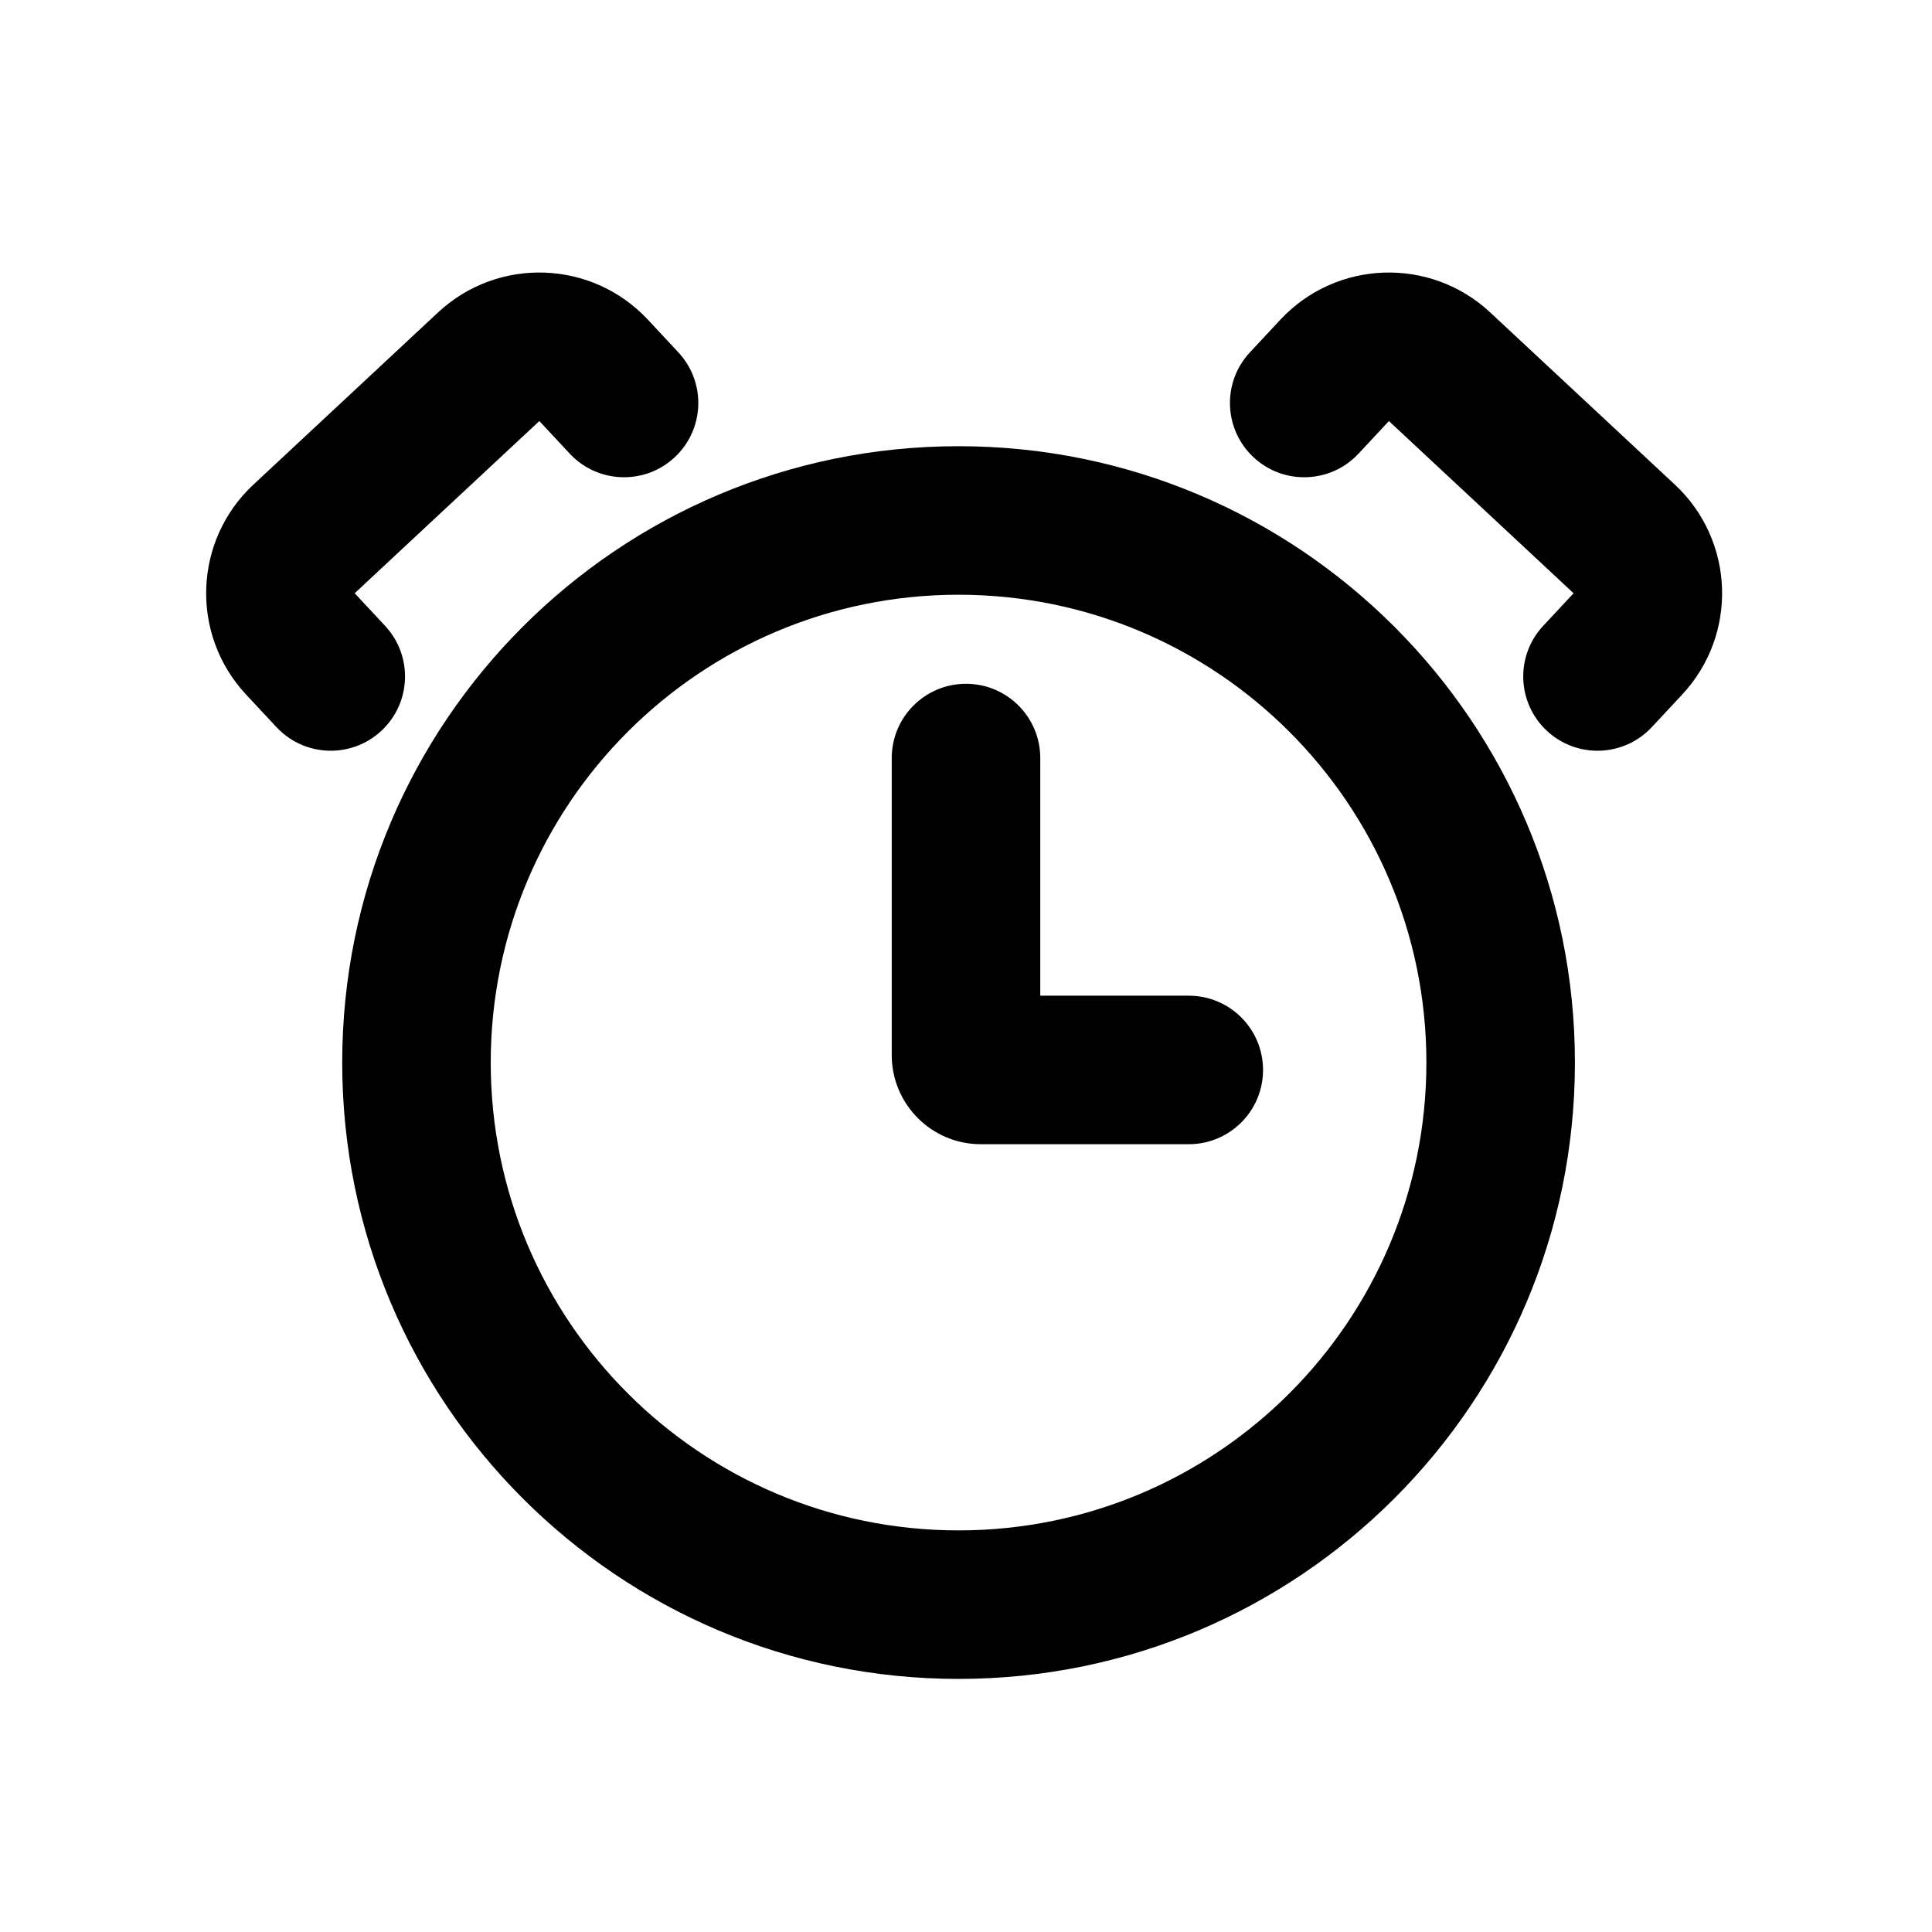 <?xml version="1.0" encoding="UTF-8"?>
<!-- The Best Svg Icon site in the world: iconSvg.co, Visit us! https://iconsvg.co -->
<svg fill="#000000" width="800px" height="800px" version="1.1" viewBox="144 144 512 512" xmlns="http://www.w3.org/2000/svg">
 <g>
  <path d="m400 325.21c10.867 0 19.68 8.812 19.68 19.68v62.977h39.359c10.867 0 19.68 8.812 19.68 19.68 0 10.867-8.812 19.68-19.68 19.68h-55.105c-13.043 0-23.613-10.574-23.613-23.617v-78.719c0-10.867 8.809-19.68 19.68-19.68z" fill-rule="evenodd"/>
  <path d="m538.92 226.8c-15.898-14.828-40.805-13.957-55.629 1.941l-8.051 8.637c-7.414 7.949-6.981 20.402 0.969 27.812 7.949 7.414 20.402 6.981 27.816-0.969l8.051-8.637 48.938 45.633-8.051 8.637c-7.414 7.949-6.981 20.402 0.973 27.812 7.945 7.414 20.398 6.981 27.809-0.969l8.055-8.637c14.828-15.898 13.957-40.805-1.941-55.629z"/>
  <path d="m209.21 328.06c-14.828-15.898-13.957-40.805 1.941-55.629l48.938-45.633c15.898-14.828 40.805-13.957 55.629 1.941l8.051 8.637c7.414 7.949 6.981 20.402-0.969 27.812-7.949 7.414-20.402 6.981-27.816-0.969l-8.051-8.637-48.938 45.633 8.055 8.637c7.41 7.949 6.977 20.402-0.973 27.812-7.949 7.414-20.402 6.981-27.816-0.969z"/>
  <path d="m398.03 588.93c90.211 0 163.34-73.129 163.34-163.34 0-90.211-73.133-163.34-163.34-163.34-90.215 0-163.34 73.133-163.34 163.34 0 90.215 73.129 163.34 163.34 163.34zm0-39.359c68.473 0 123.98-55.508 123.98-123.98 0-68.473-55.512-123.98-123.98-123.98-68.477 0-123.98 55.512-123.98 123.98 0 68.477 55.508 123.98 123.98 123.98z" fill-rule="evenodd"/>
 </g>
</svg>
